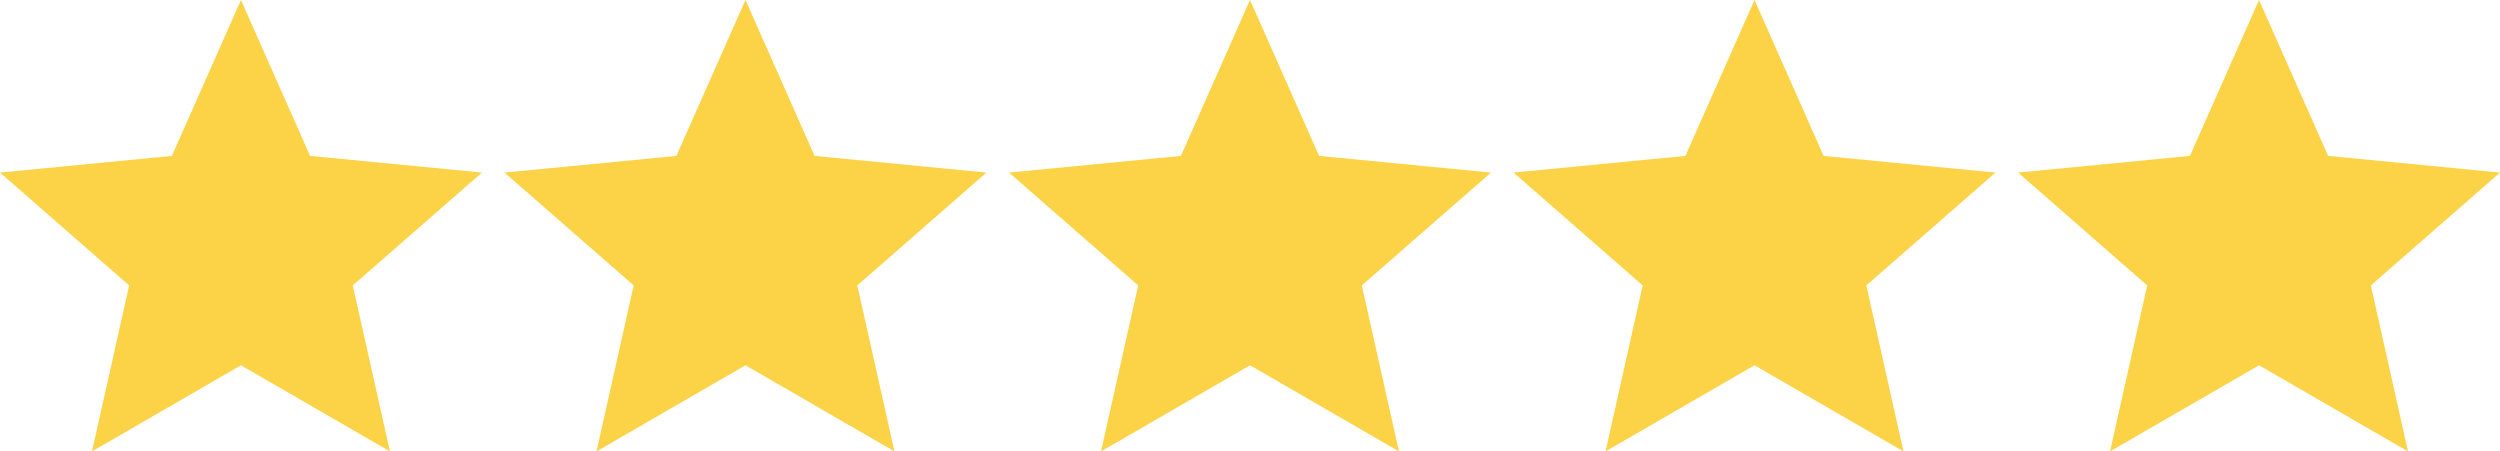 <svg viewBox="0 0 72 13" xmlns="http://www.w3.org/2000/svg" data-name="Calque 1" id="Calque_1">
  <defs>
    <style>
      .cls-1 {
        fill: #fcd346;
      }
    </style>
  </defs>
  <g data-name="Groupe 6232" id="Groupe_6232">
    <path d="M6.94,0l-1.99,4.49-4.95.48,3.72,3.25-1.07,4.78,4.29-2.48,4.29,2.48-1.07-4.78,3.72-3.25-4.95-.48L6.94,0Z" class="cls-1" data-name="Tracé 6725" id="Tracé_6725"></path>
    <path d="M36,0l-1.99,4.49-4.95.48,3.72,3.25-1.07,4.78,4.29-2.48,4.29,2.48-1.07-4.78,3.72-3.25-4.95-.48-1.99-4.49Z" class="cls-1" data-name="Tracé 6726" id="Tracé_6726"></path>
    <path d="M21.47,0l-1.99,4.49-4.95.48,3.72,3.25-1.07,4.78,4.29-2.48,4.29,2.48-1.07-4.78,3.72-3.25-4.95-.48-1.99-4.49Z" class="cls-1" data-name="Tracé 6727" id="Tracé_6727"></path>
    <path d="M50.53,0l-1.99,4.49-4.95.48,3.72,3.25-1.07,4.78,4.29-2.48,4.29,2.48-1.07-4.78,3.72-3.25-4.95-.48-1.99-4.49Z" class="cls-1" data-name="Tracé 6728" id="Tracé_6728"></path>
    <path d="M65.06,0l-1.99,4.49-4.95.48,3.72,3.25-1.07,4.78,4.29-2.48,4.29,2.48-1.07-4.78,3.72-3.25-4.95-.48-1.99-4.49Z" class="cls-1" data-name="Tracé 6729" id="Tracé_6729"></path>
  </g>
</svg>